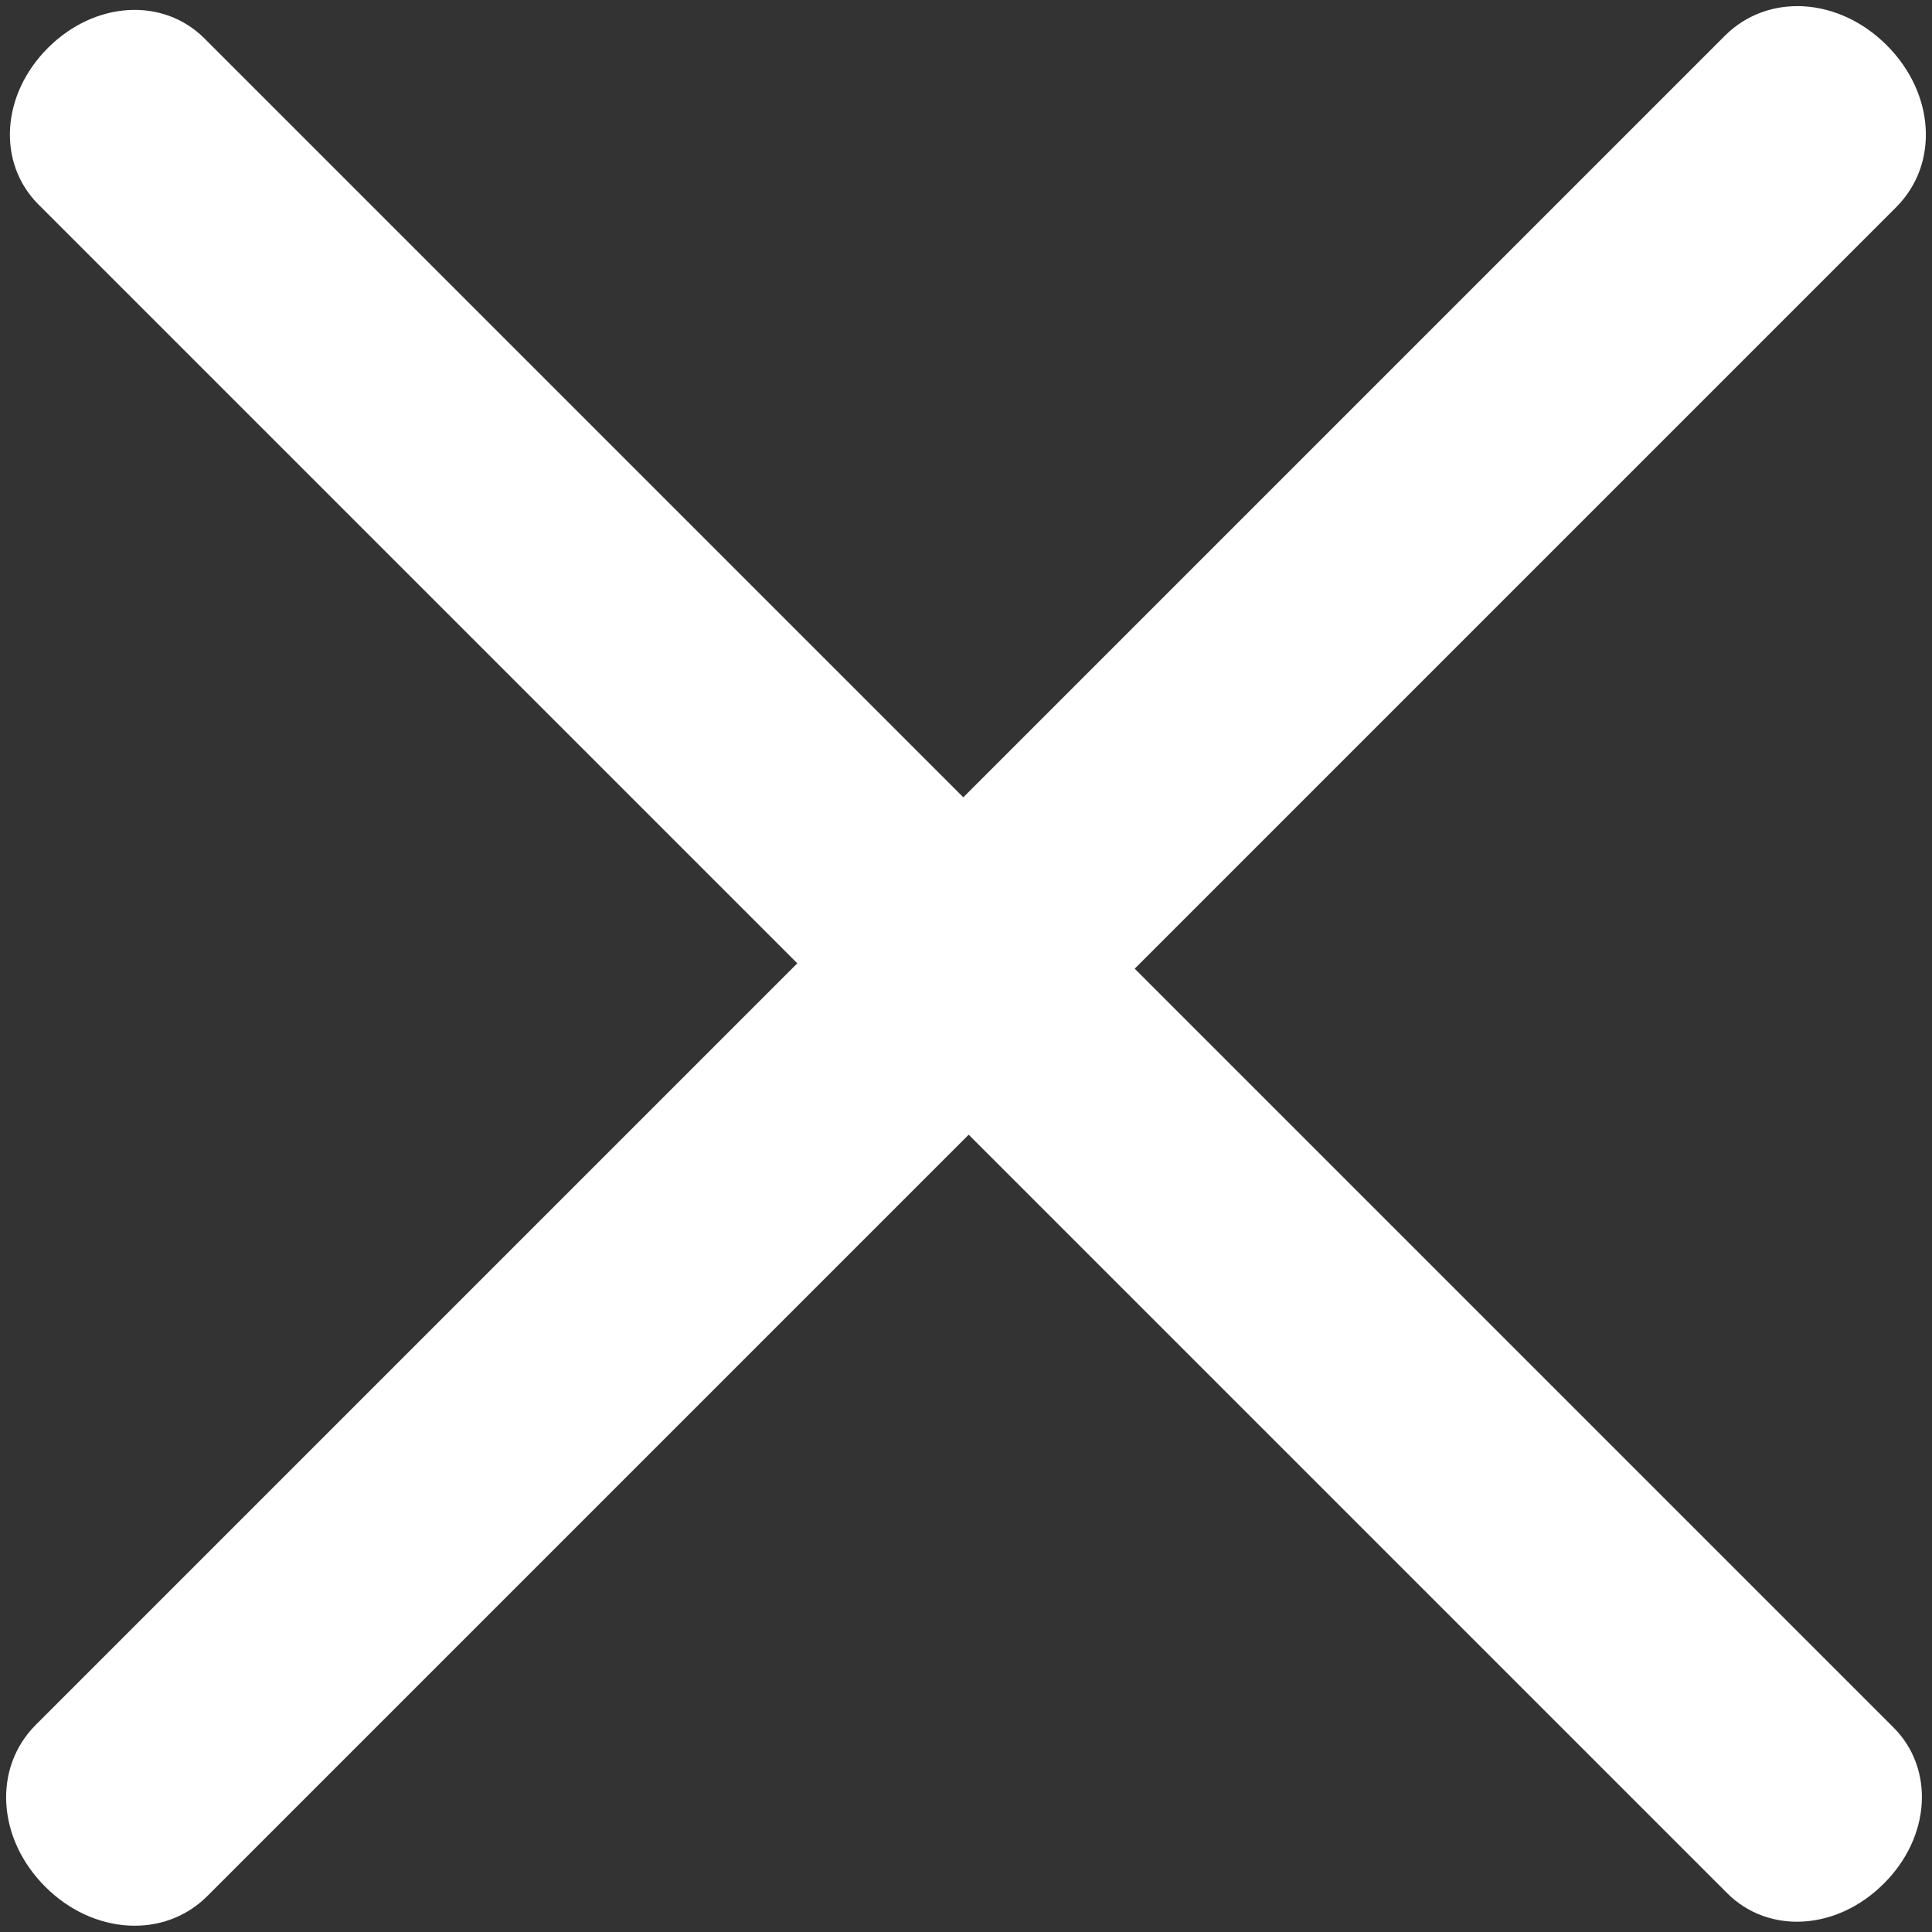 <?xml version="1.0" encoding="utf-8"?>
<!-- Generator: Adobe Illustrator 23.0.1, SVG Export Plug-In . SVG Version: 6.00 Build 0)  -->
<svg version="1.1" id="Capa_1" xmlns="http://www.w3.org/2000/svg" xmlns:xlink="http://www.w3.org/1999/xlink" x="0px" y="0px"
	 viewBox="0 0 512 512" style="enable-background:new 0 0 512 512;" xml:space="preserve">
<rect x="0" y="0" width="512" height="512" fill="#333333" stroke="none"/>
<style type="text/css">
	.st0{fill:#FFFFFF;}
	.st1{fill:#FFFFFF;stroke:#FFFFFF;stroke-width:2;stroke-miterlimit:10;}
</style>
<g>
	<g>
		<path class="st0" d="M501.8,457.8L54.2,10.2c-11-11-29.1-9.9-41.5,2.5s-13.5,30.5-2.5,41.5l447.5,447.5c11,11,29.1,9.9,41.5-2.5
			C511.7,486.8,512.7,468.7,501.8,457.8z"/>
	</g>
</g>
<g>
	<g>
		<path class="st1" d="M54.2,501.8L501.8,54.2c11-11,9.9-29.1-2.5-41.5s-30.5-13.5-41.5-2.5L10.2,457.8c-11,11-9.9,29.1,2.5,41.5
			S43.3,512.7,54.2,501.8z"/>
	</g>
</g>
</svg>
